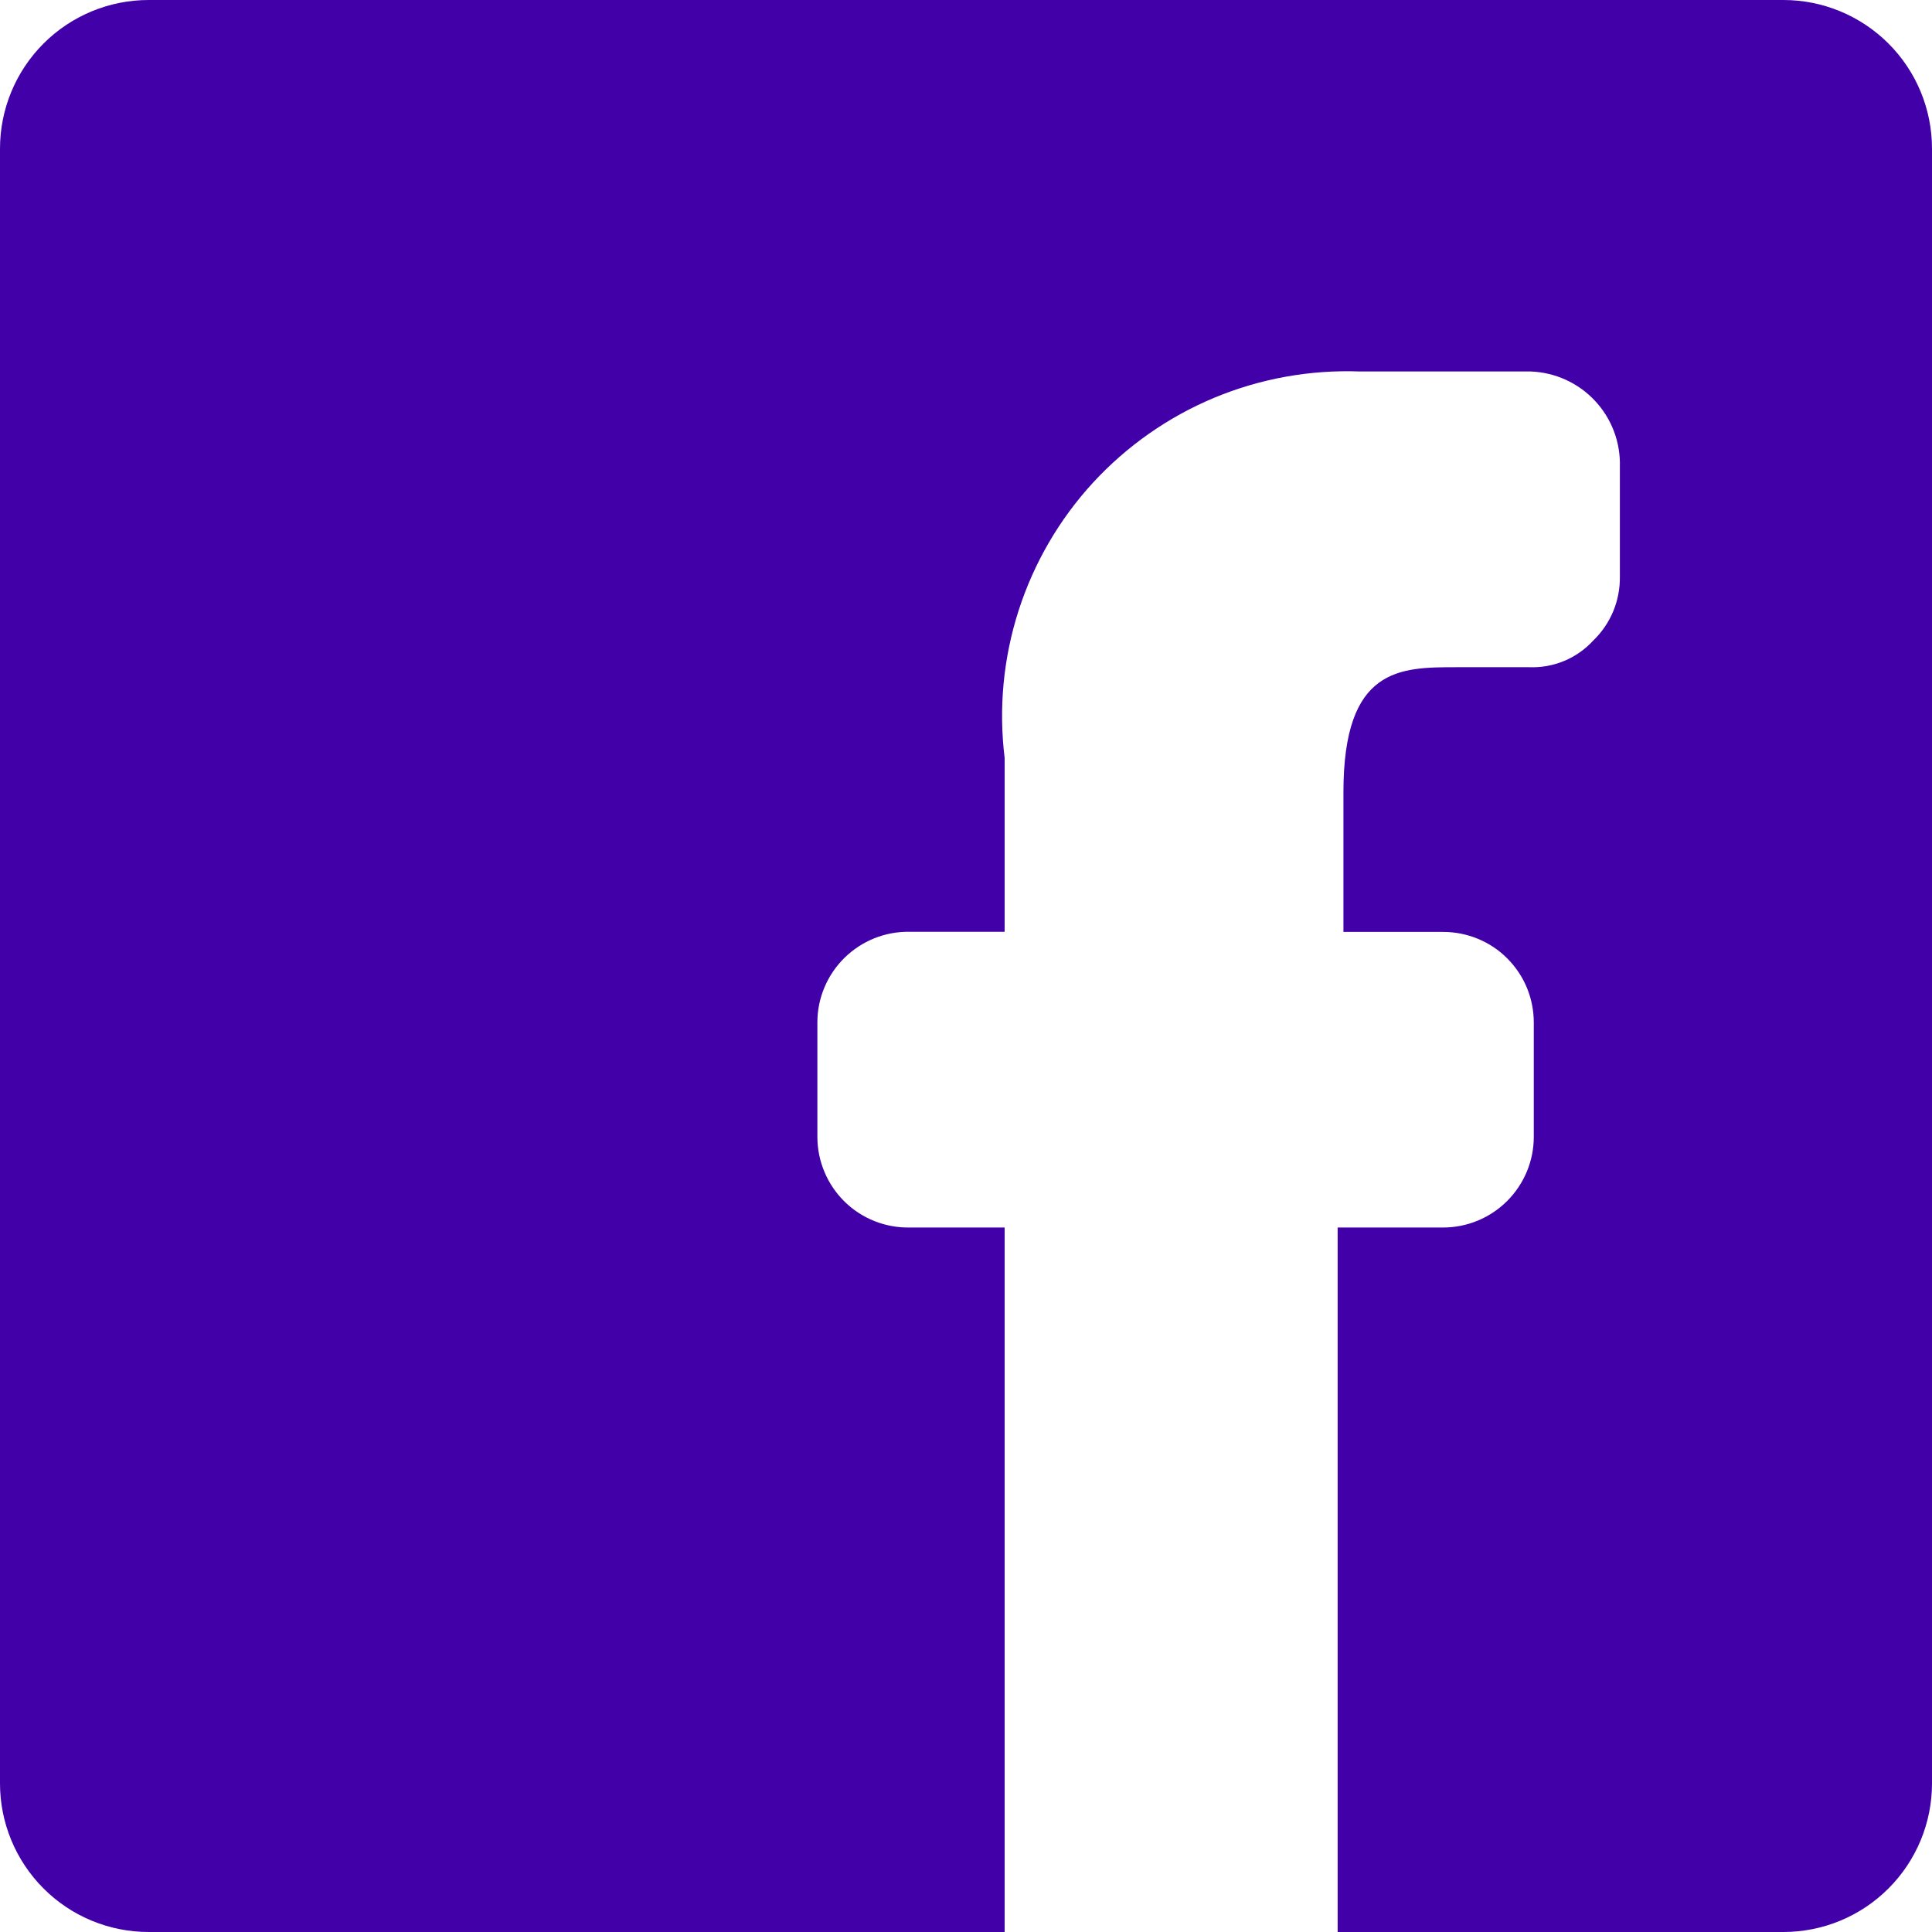 <?xml version="1.0" encoding="utf-8"?>
<svg xmlns="http://www.w3.org/2000/svg" fill="none" height="100%" overflow="visible" preserveAspectRatio="none" style="display: block;" viewBox="0 0 29.333 29.333" width="100%">
<path d="M0 27.077V2.257C0 1.658 0.238 1.084 0.661 0.661C1.084 0.238 1.658 0 2.257 0L27.077 0C27.675 0 28.249 0.238 28.672 0.661C29.096 1.084 29.333 1.658 29.333 2.257V27.077C29.333 27.675 29.096 28.249 28.672 28.672C28.249 29.096 27.675 29.333 27.077 29.333H20.309V18.637H21.91C22.275 18.637 22.625 18.492 22.883 18.234C23.141 17.976 23.287 17.626 23.287 17.261V15.526C23.287 15.345 23.252 15.165 23.183 14.998C23.114 14.831 23.012 14.679 22.884 14.551C22.757 14.423 22.605 14.322 22.437 14.253C22.27 14.184 22.091 14.149 21.91 14.149H20.397V12.027C20.397 10.13 21.256 10.13 22.113 10.13H23.217C23.399 10.137 23.58 10.105 23.748 10.035C23.916 9.965 24.066 9.86 24.189 9.726C24.32 9.6 24.423 9.449 24.493 9.282C24.562 9.115 24.597 8.935 24.594 8.754V7.086C24.605 6.715 24.469 6.355 24.215 6.084C23.962 5.813 23.611 5.654 23.24 5.64H20.646C19.889 5.612 19.135 5.748 18.435 6.039C17.736 6.331 17.108 6.771 16.595 7.328C16.082 7.886 15.697 8.549 15.465 9.27C15.233 9.992 15.161 10.755 15.253 11.507V14.147H13.808C13.625 14.144 13.444 14.178 13.274 14.246C13.105 14.314 12.951 14.415 12.821 14.543C12.691 14.671 12.587 14.824 12.517 14.992C12.446 15.16 12.41 15.341 12.41 15.524V17.263C12.41 17.445 12.447 17.626 12.518 17.794C12.588 17.962 12.692 18.115 12.822 18.243C12.952 18.371 13.107 18.472 13.276 18.539C13.446 18.607 13.627 18.64 13.81 18.637H15.253V29.333H2.257C1.658 29.333 1.084 29.096 0.661 28.672C0.238 28.249 0 27.675 0 27.077Z" fill="#4100A8" id="Vector"/>
</svg>